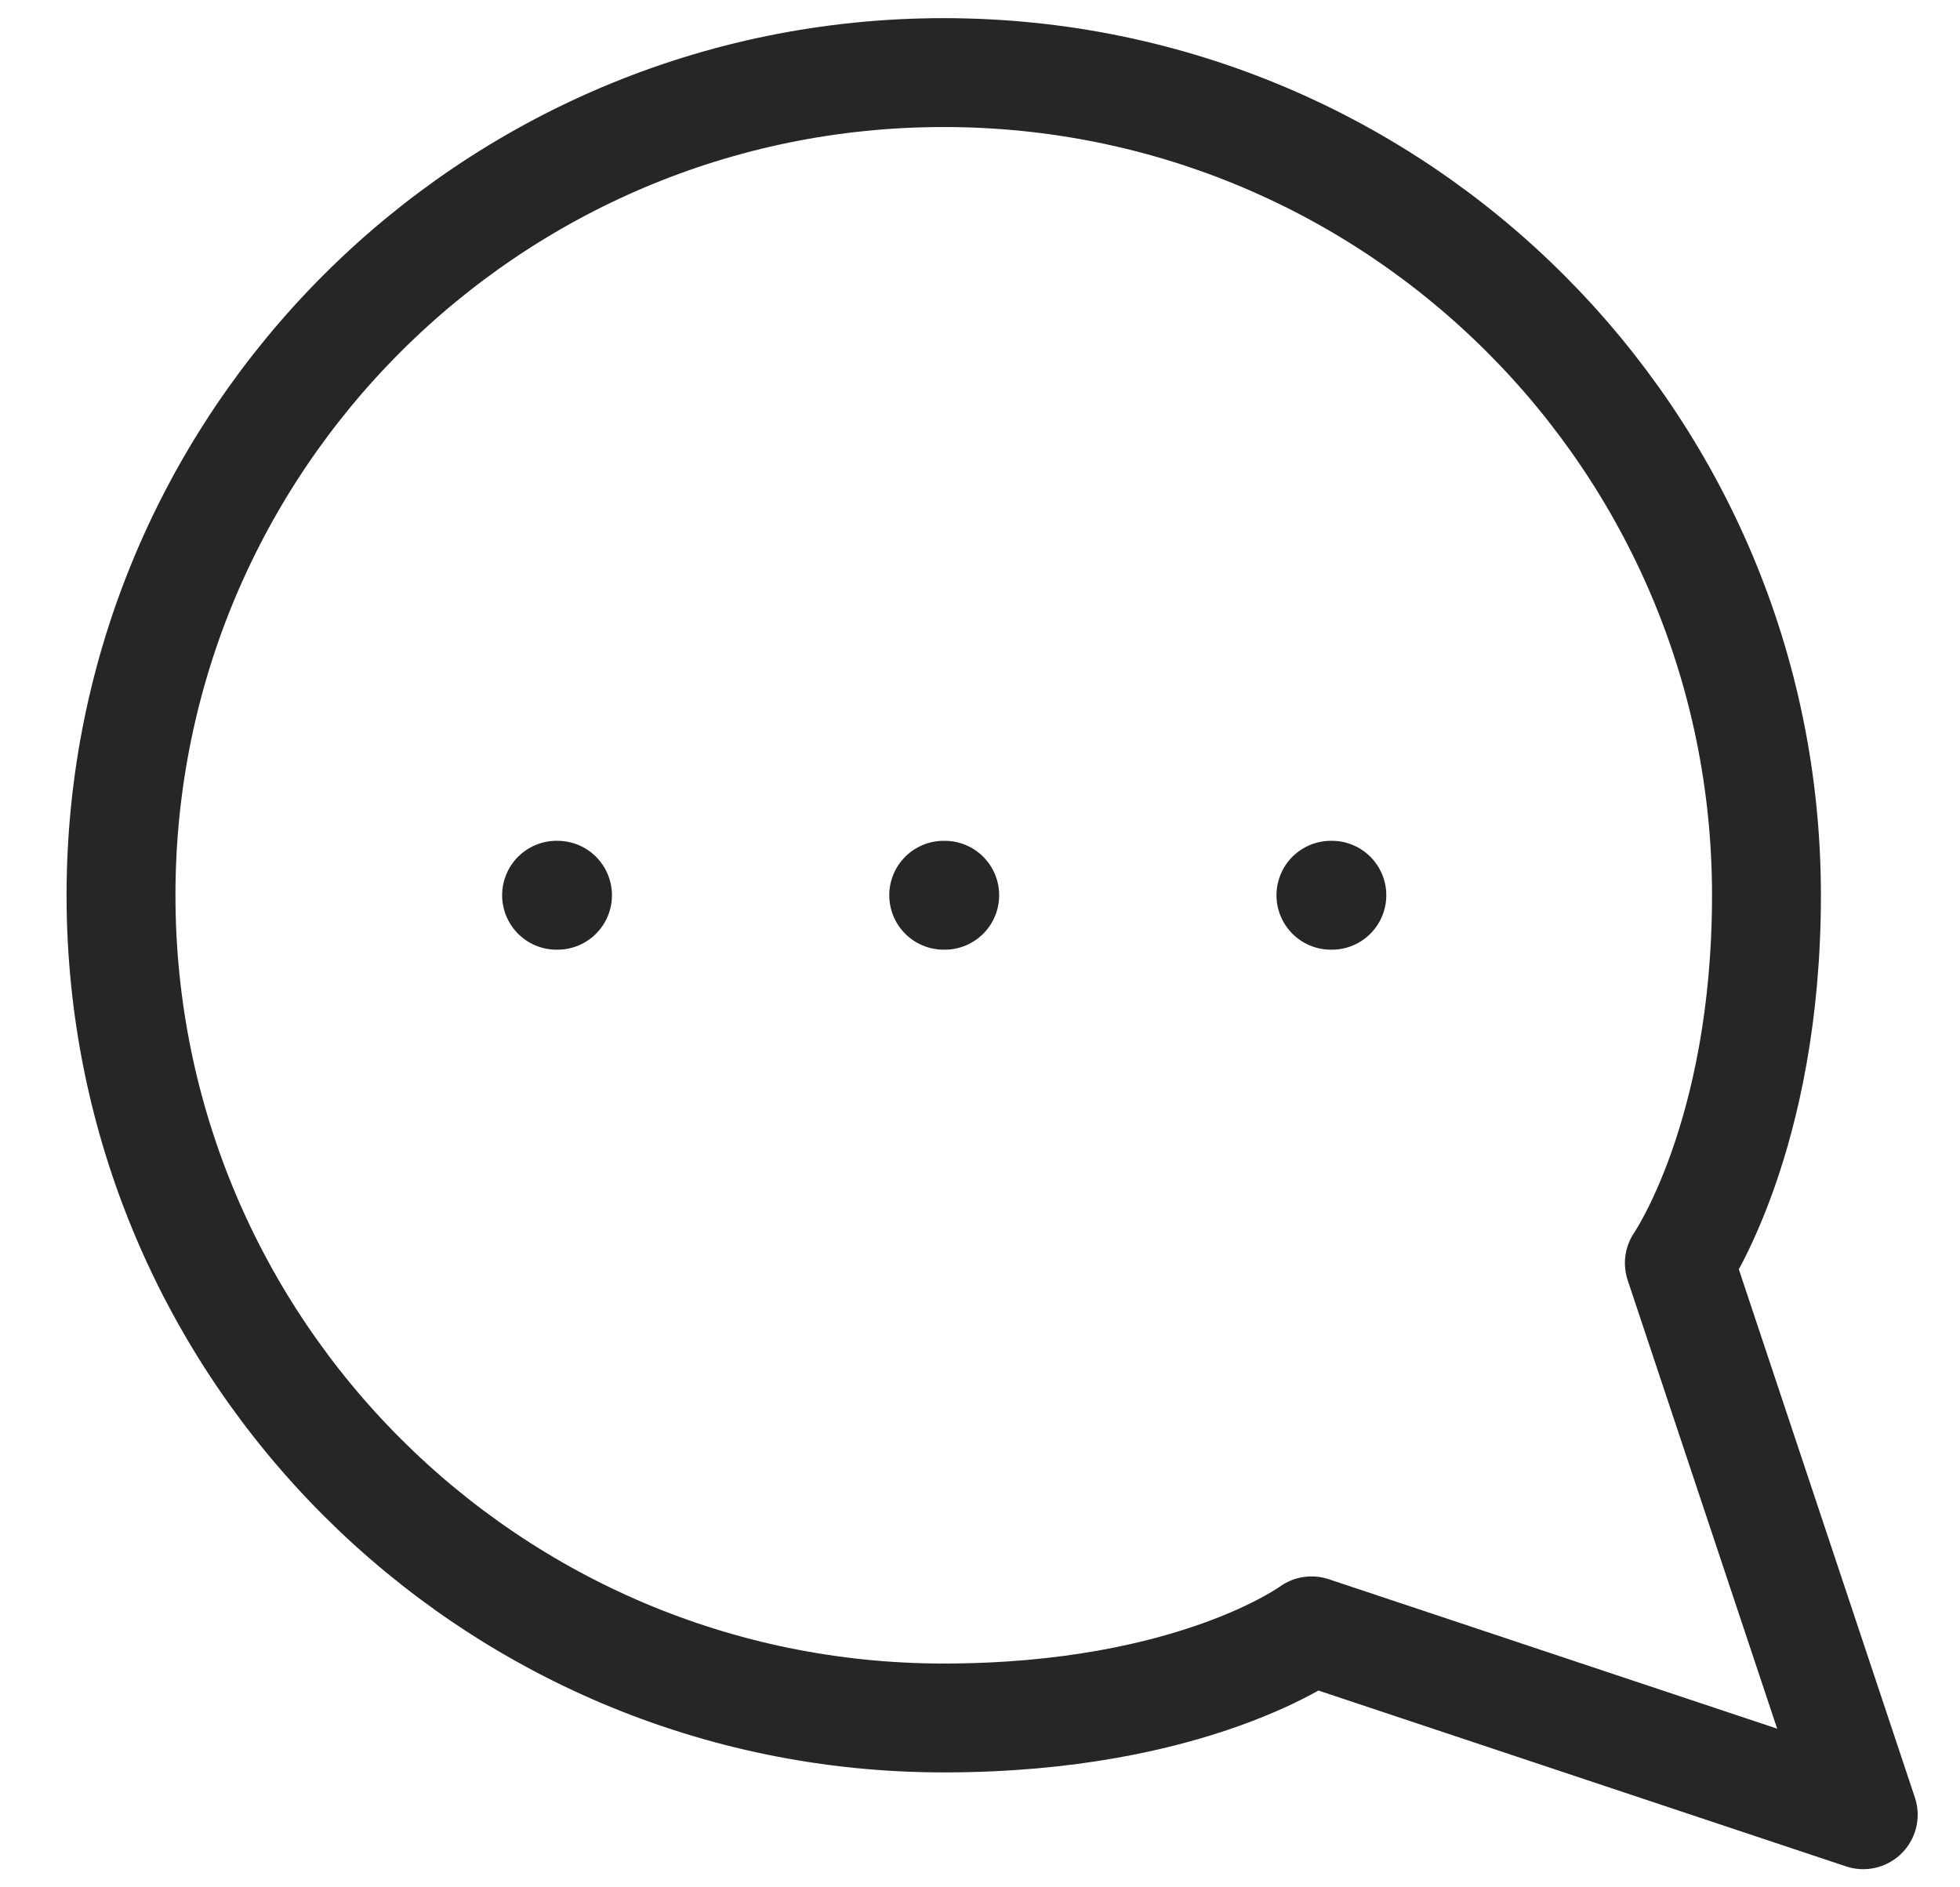 <svg width="27" height="26" viewBox="0 0 27 26" fill="none" xmlns="http://www.w3.org/2000/svg">
<path d="M18.334 12.333H18.347M13 12.333H13.014M7.667 12.333H7.68M18.067 22.467L25.667 25L23.134 17.4C23.134 17.4 24.334 15.667 24.334 12.333C24.334 6.074 19.259 1 13 1C6.741 1 1.667 6.074 1.667 12.333C1.667 18.593 6.741 23.667 13 23.667C16.447 23.667 18.067 22.467 18.067 22.467Z" stroke="#262626" stroke-width="1.5" stroke-linecap="round" stroke-linejoin="round"/>
</svg>
